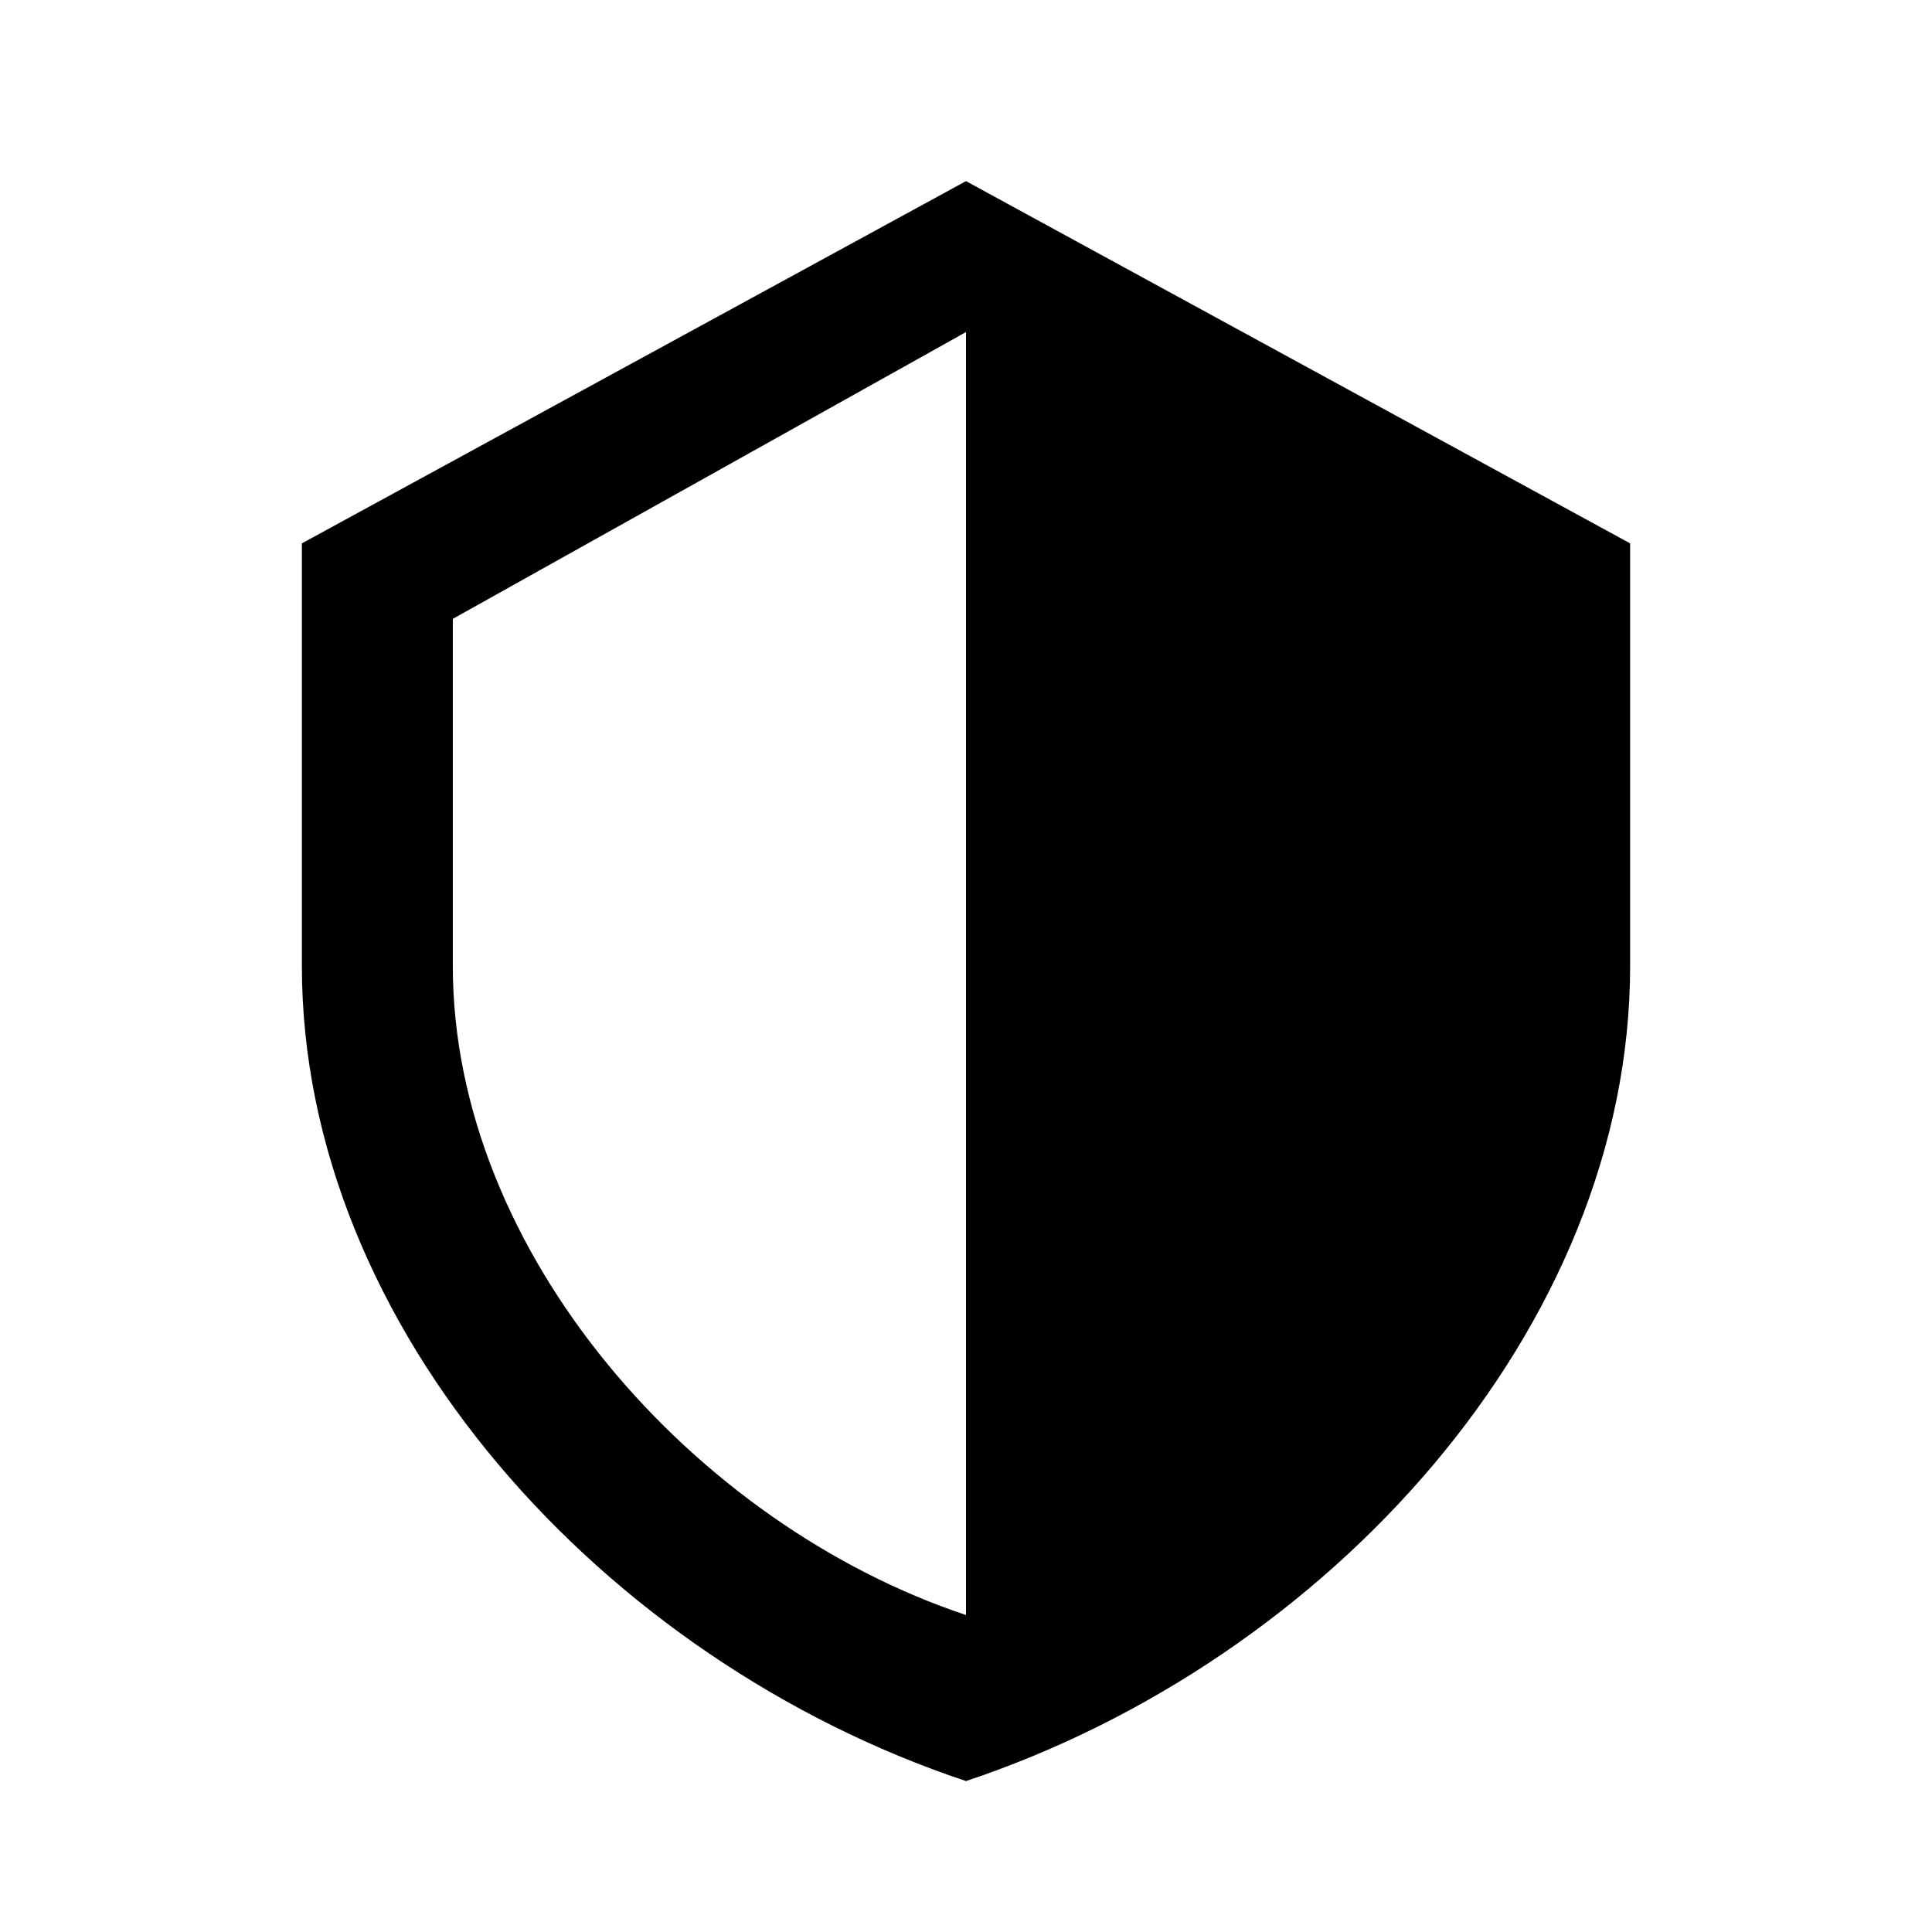 <svg width="512" height="512" viewBox="0 0 512 512" fill="none" xmlns="http://www.w3.org/2000/svg">
  <path 
    d="M256 48L432 144V256C432 352 352 440 256 472C160 440 80 352 80 256V144L256 48Z M256 88L392 164V256C392 332 328 404 256 428M256 88L120 164V256C120 332 184 404 256 428 M256 196V316M196 256H316"
    fill="#000000"
  />
</svg> 